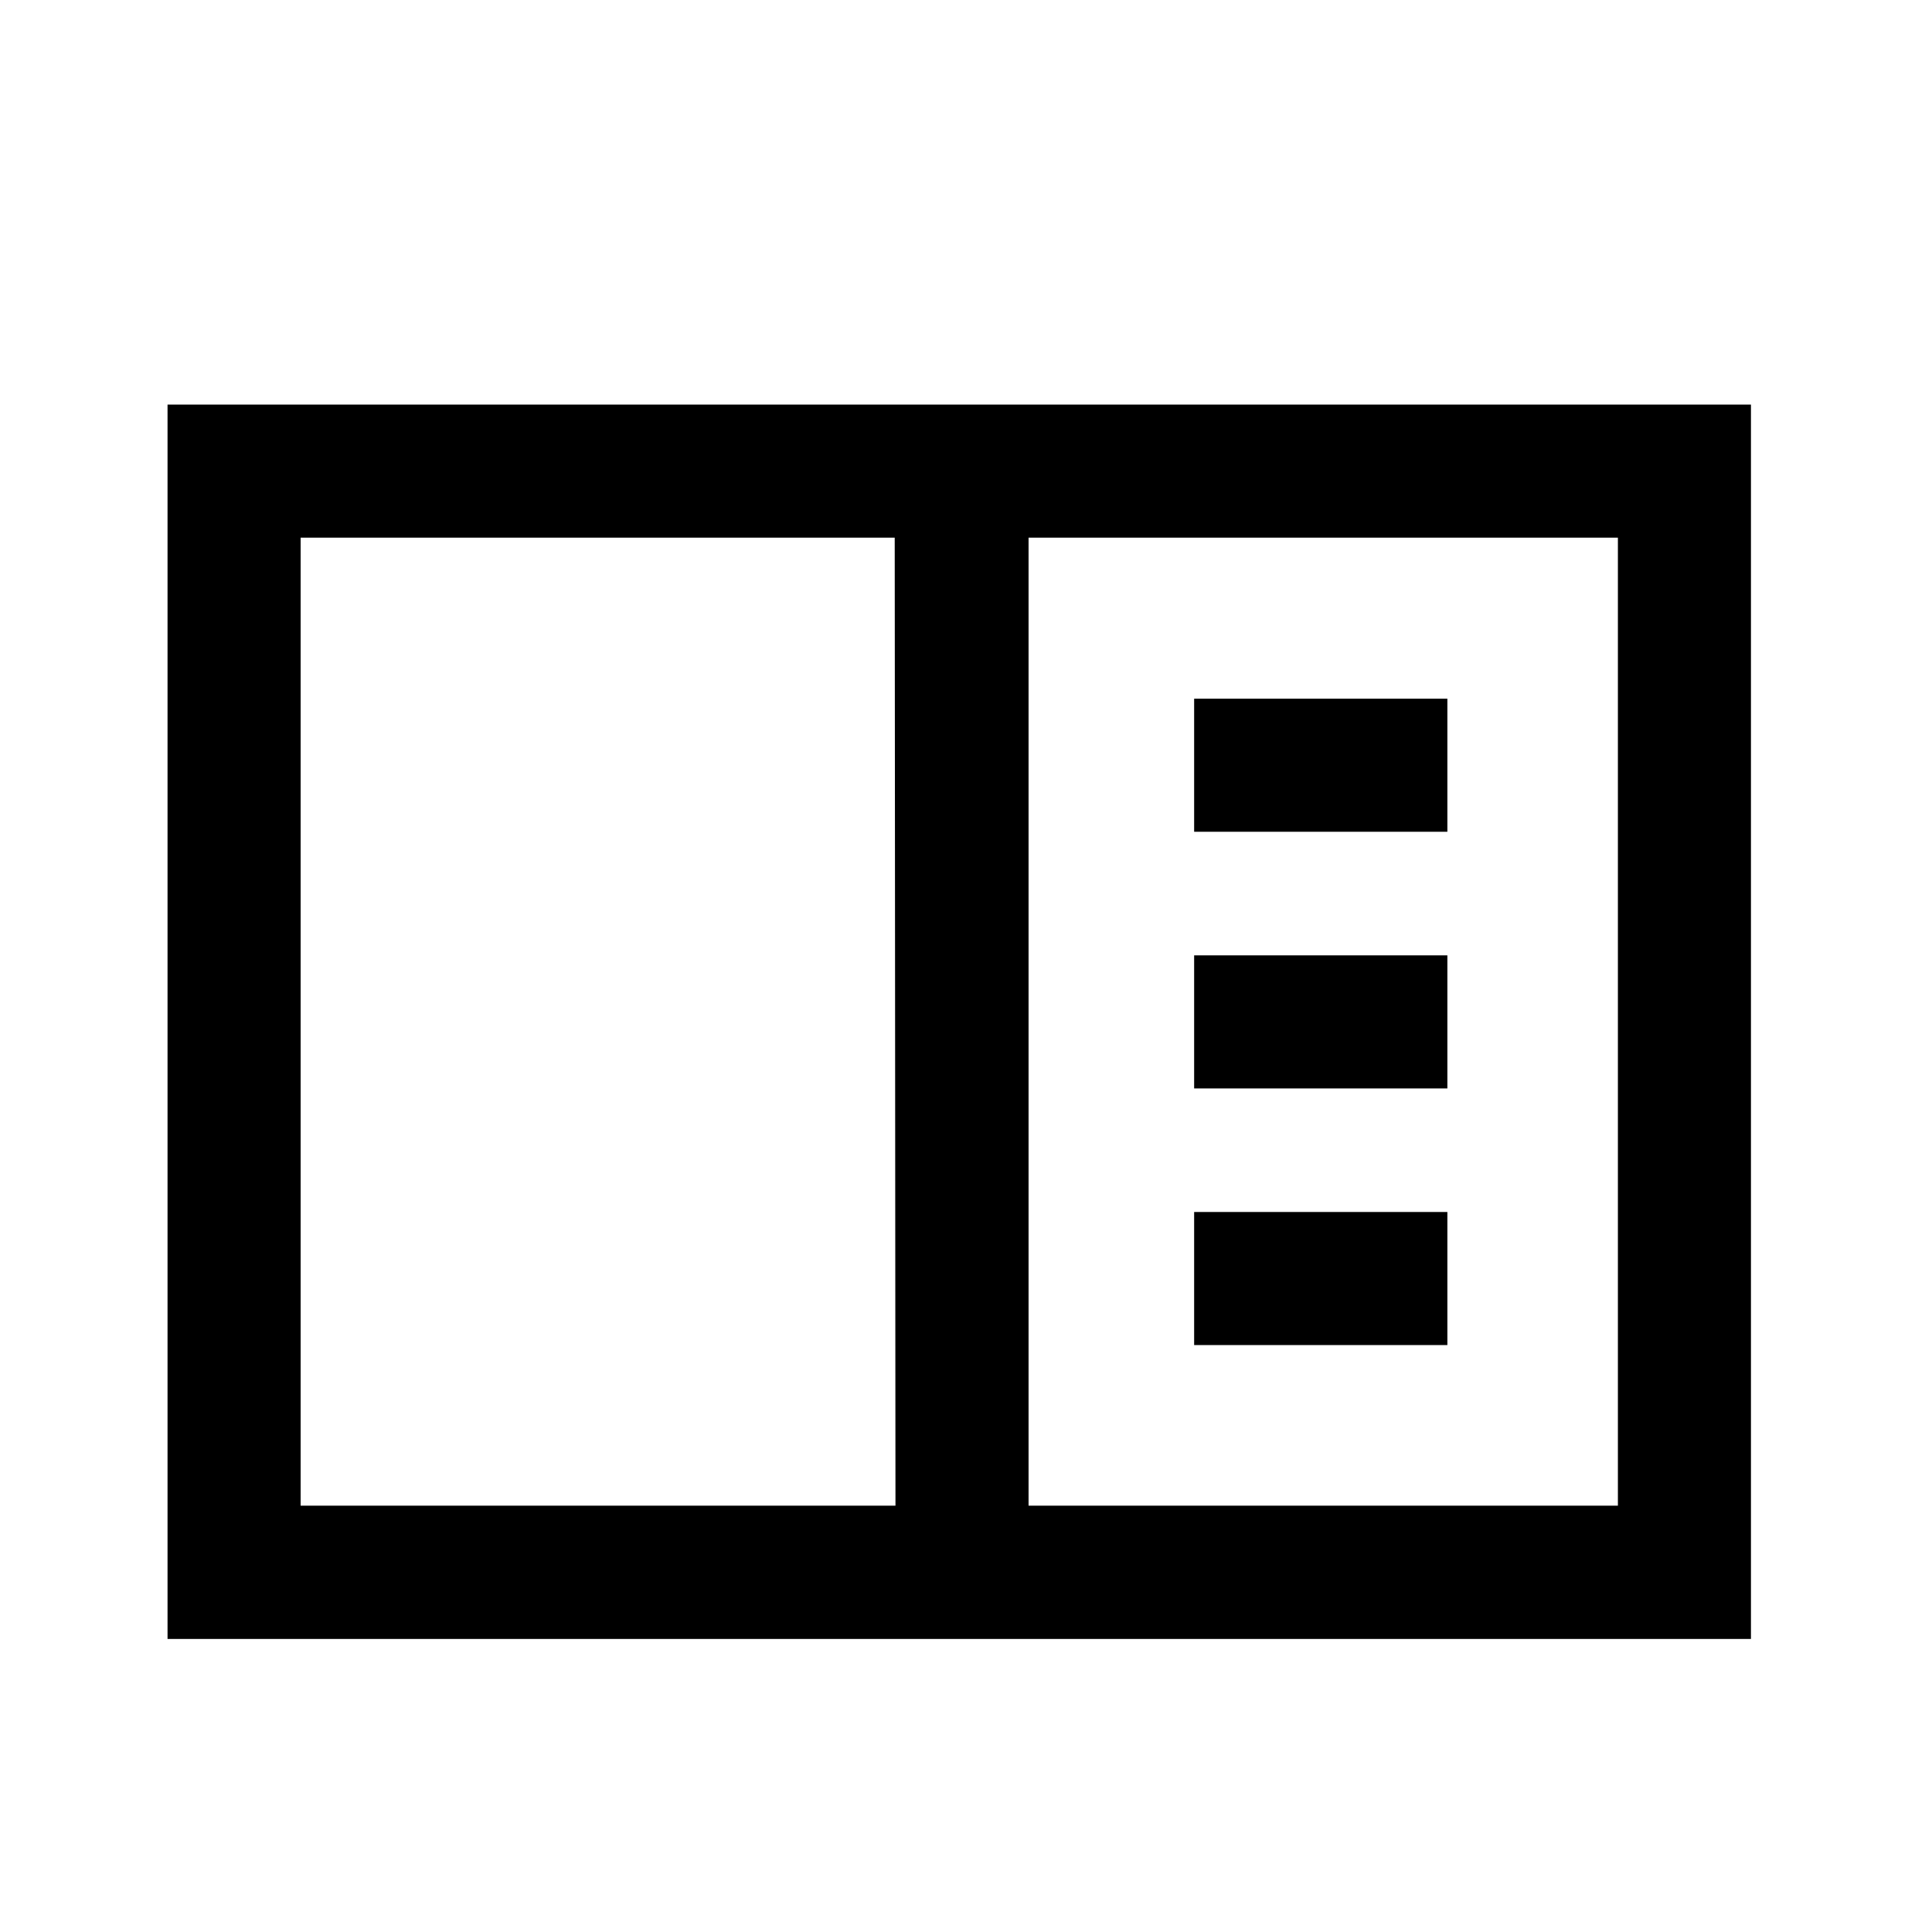 <?xml version="1.0" encoding="UTF-8"?>
<!-- Uploaded to: SVG Repo, www.svgrepo.com, Generator: SVG Repo Mixer Tools -->
<svg fill="#000000" width="800px" height="800px" version="1.1" viewBox="144 144 512 512" xmlns="http://www.w3.org/2000/svg">
 <g>
  <path d="m608.02 251.22h-419.62v327.12h419.62zm-226.71 291.8-157.64 0.004v-256.54h157.44zm191.45 0h-156.18v-256.54h156.18z"/>
  <path d="m460.46 329.16h67.109v35.266h-67.109z"/>
  <path d="m460.46 397.18h67.109v35.266h-67.109z"/>
  <path d="m460.46 465.19h67.109v35.266h-67.109z"/>
 </g>
</svg>